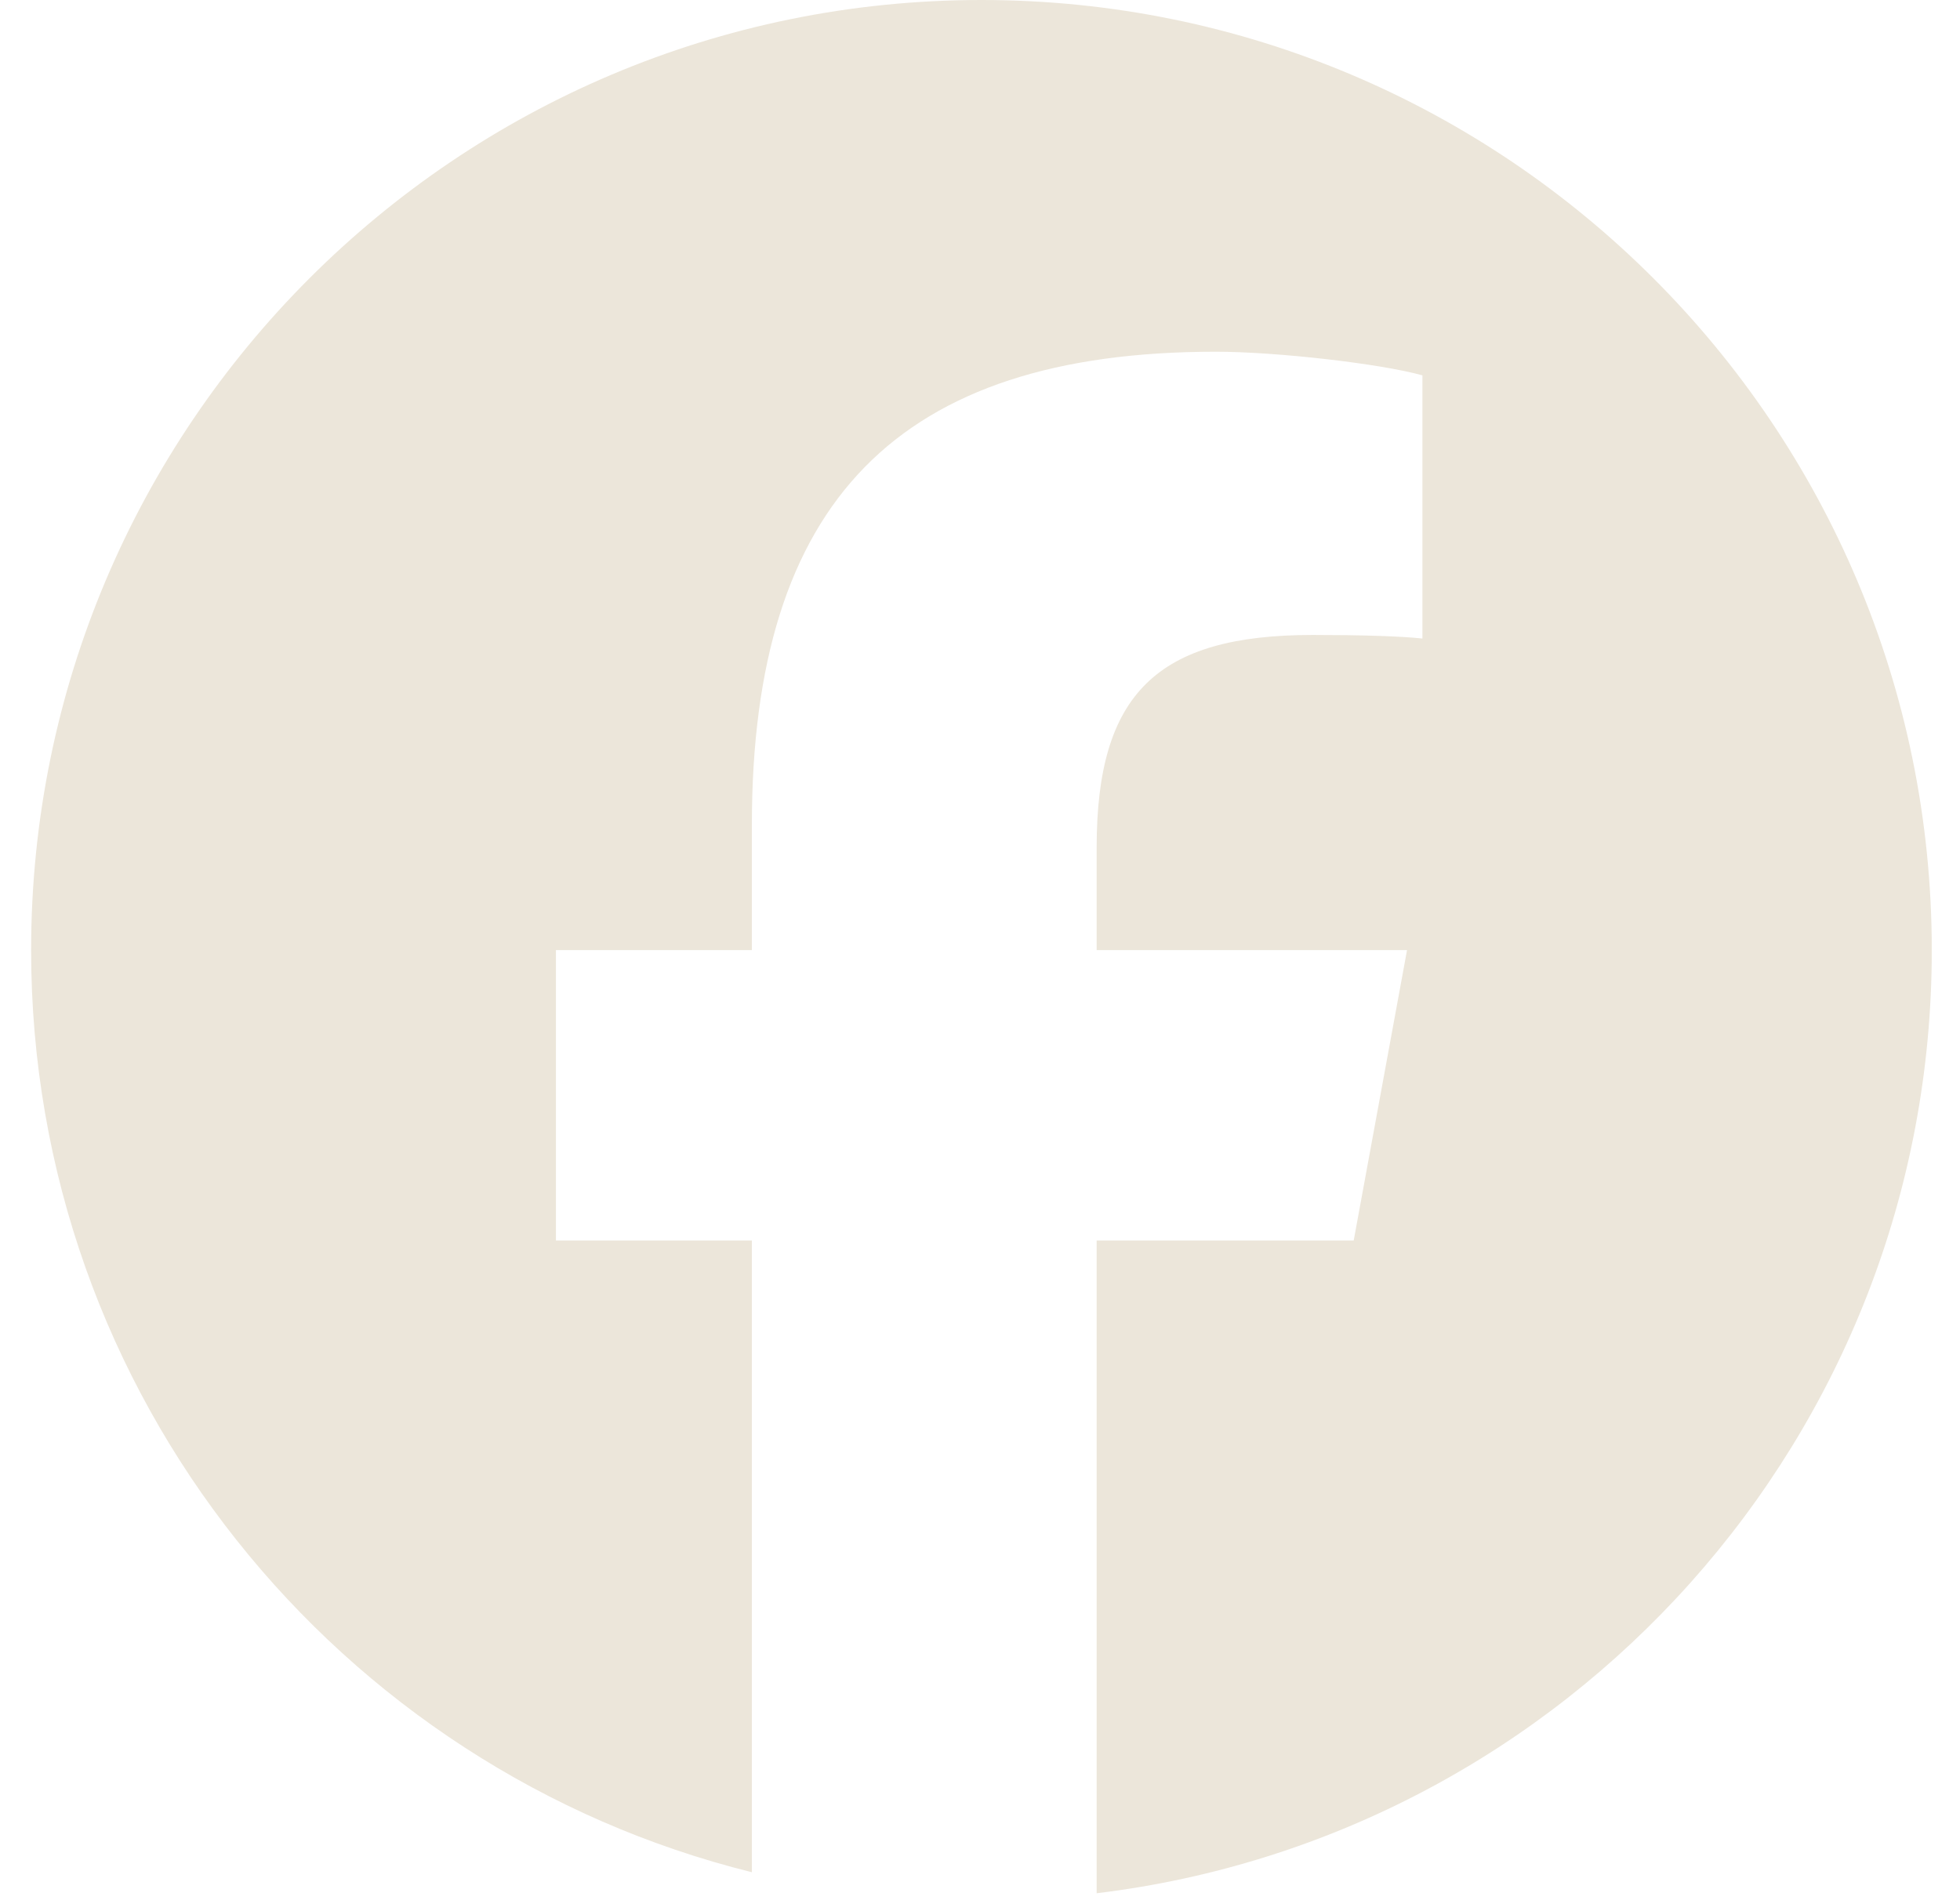 <?xml version="1.0" encoding="UTF-8"?>
<svg xmlns="http://www.w3.org/2000/svg" width="33" height="32" viewBox="0 0 33 32" fill="none">
  <g clip-path="url(#clip0_1597_2441)">
    <path d="M16.524 0C7.688 0 0.524 7.164 0.524 16C0.524 23.503 5.69 29.8 12.659 31.529V20.89H9.36V16H12.659V13.893C12.659 8.447 15.124 5.923 20.471 5.923C21.484 5.923 23.233 6.122 23.949 6.321V10.753C23.572 10.713 22.916 10.693 22.101 10.693C19.477 10.693 18.464 11.687 18.464 14.271V16H23.69L22.792 20.89H18.464V31.883C26.386 30.926 32.525 24.18 32.525 16C32.524 7.164 25.361 0 16.524 0Z" fill="#ECE6DA"></path>
  </g>
  <defs>
    <clipPath id="clip0_1597_2441">
      <rect width="32" height="32" fill="white" transform="translate(0.524)"></rect>
    </clipPath>
  </defs>
</svg>
